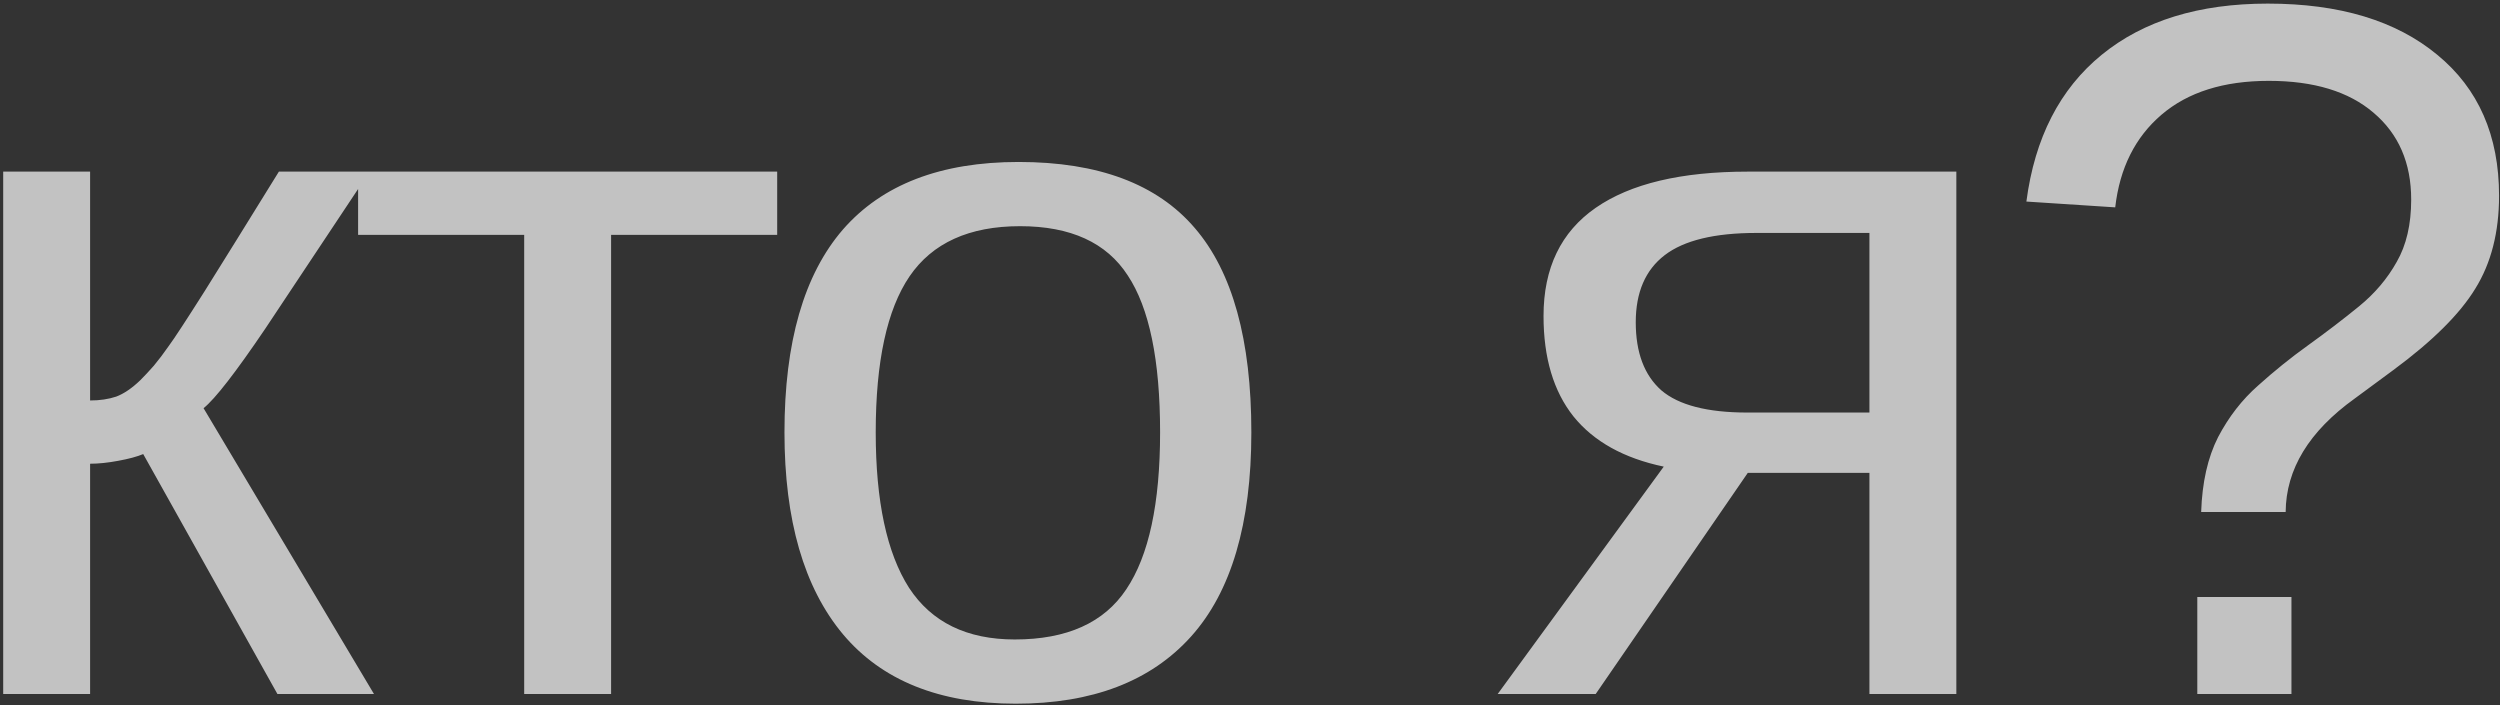 <?xml version="1.0" encoding="UTF-8"?> <svg xmlns="http://www.w3.org/2000/svg" width="670" height="189" viewBox="0 0 670 189" fill="none"><rect x="0" y="0" width="670" height="189" fill="#333333" stroke="none"/><path opacity="0.7" d="M24.148 124.279V186H0.856V45.995H24.148V107.328C26.735 107.328 29.064 106.983 31.135 106.293C33.205 105.517 35.362 104.05 37.605 101.894C38.726 100.772 39.934 99.478 41.227 98.012C42.522 96.459 43.859 94.691 45.239 92.707C46.705 90.722 49.897 85.849 54.814 78.085C59.731 70.235 66.373 59.538 74.741 45.995H99.067L71.118 88.048C63.181 99.78 57.661 106.897 54.555 109.398L100.231 186H74.353L38.381 121.691C36.742 122.381 34.499 122.985 31.652 123.502C28.892 124.02 26.39 124.279 24.148 124.279ZM163.775 62.946V186H140.483V62.946H95.972V45.995H208.286V62.946H163.775ZM335.362 115.868C335.362 140.367 329.971 158.611 319.188 170.602C308.405 182.593 292.748 188.588 272.217 188.588C251.773 188.588 236.332 182.377 225.894 169.955C215.456 157.447 210.238 139.418 210.238 115.868C210.238 91.715 215.456 73.599 225.894 61.523C236.418 49.446 252.118 43.407 272.994 43.407C294.387 43.407 310.13 49.316 320.223 61.134C330.316 72.866 335.362 91.111 335.362 115.868ZM310.906 115.868C310.906 96.545 308.017 82.528 302.237 73.815C296.544 65.016 286.925 60.617 273.382 60.617C259.752 60.617 249.875 65.102 243.751 74.074C237.712 82.959 234.693 96.89 234.693 115.868C234.693 134.328 237.669 148.217 243.621 157.533C249.66 166.763 259.106 171.378 271.959 171.378C285.933 171.378 295.897 166.893 301.849 157.921C307.887 148.95 310.906 134.932 310.906 115.868ZM468.4 126.737L427.641 186H401.374L445.886 125.055C435.189 122.812 427.123 118.327 421.689 111.598C416.341 104.87 413.666 95.898 413.666 84.684C413.666 71.831 418.325 62.169 427.641 55.7C436.957 49.23 450.544 45.995 468.4 45.995H524.299V186H501.008V126.737H468.4ZM468.271 110.563H501.008V62.428H470.729C459.515 62.428 451.32 64.412 446.144 68.38C440.969 72.349 438.381 78.344 438.381 86.366C438.381 94.475 440.667 100.556 445.239 104.611C449.897 108.579 457.574 110.563 468.271 110.563ZM669.749 52.465C669.749 62.213 667.635 70.494 663.408 77.309C659.268 84.123 651.935 91.413 641.411 99.176L631.06 106.811C618.81 115.609 612.642 125.745 612.556 137.218H589.912C590.171 129.282 591.681 122.597 594.441 117.162C597.288 111.728 600.868 107.112 605.181 103.317C609.494 99.435 613.936 95.855 618.508 92.577C623.425 89.04 627.997 85.547 632.224 82.096C636.451 78.646 639.815 74.678 642.317 70.192C644.905 65.706 646.199 60.142 646.199 53.5C646.199 43.666 642.834 35.902 636.106 30.209C629.464 24.516 620.104 21.669 608.027 21.669C595.951 21.669 586.375 24.688 579.302 30.727C572.228 36.765 568.088 45.046 566.88 55.57L543.071 54.018C545.314 36.938 552.043 23.826 563.257 14.682C574.471 5.538 589.308 0.966 607.769 0.966C627.005 0.966 642.144 5.538 653.186 14.682C664.228 23.739 669.749 36.334 669.749 52.465ZM614.109 159.992V186H588.877V159.992H614.109Z" fill="white"></path></svg> 